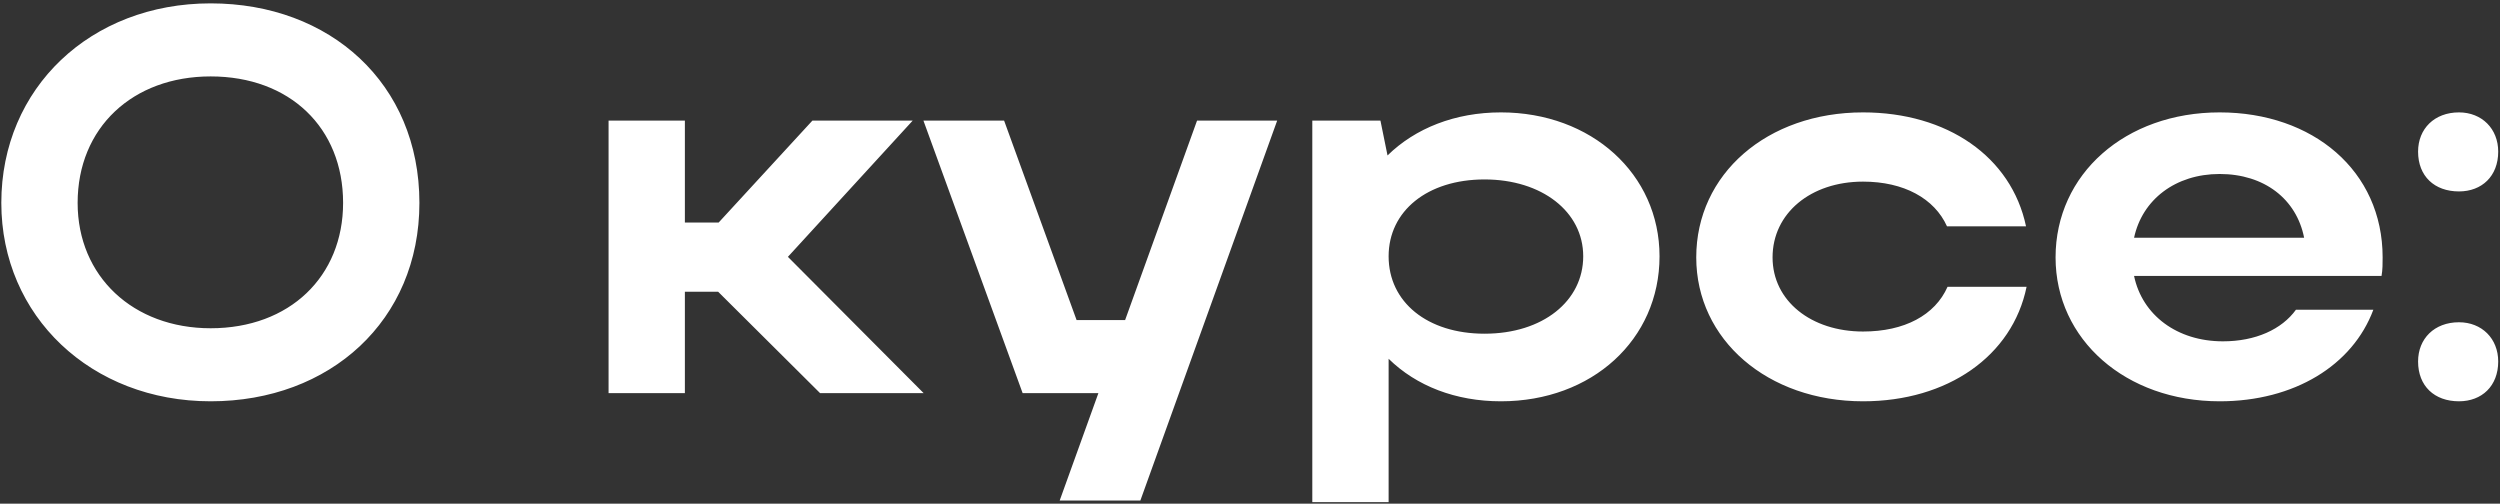 <?xml version="1.0" encoding="UTF-8"?> <svg xmlns="http://www.w3.org/2000/svg" width="407" height="82" viewBox="0 0 407 82" fill="none"><rect x="0" y="0" width="407" height="82" fill="#333333" stroke="none"/><path d="M0.214 33.029C0.214 14.304 14.768 0.549 34.292 0.549C53.726 0.549 68.28 13.594 68.28 33.029C68.28 52.197 53.726 65.331 34.292 65.331C14.857 65.331 0.214 51.487 0.214 33.029ZM12.638 33.029C12.638 45.009 21.69 53.44 34.292 53.44C47.159 53.44 55.856 45.009 55.856 33.029C55.856 20.782 47.159 12.441 34.292 12.441C21.602 12.441 12.638 20.782 12.638 33.029ZM111.498 47.494V64H99.075V19.629H111.498V36.224H117.001L132.264 19.629H148.593L128.271 41.814L150.368 64H133.507L116.912 47.494H111.498ZM185.652 81.482H172.518L178.819 64H166.484L150.332 19.629H163.466L175.269 52.108H183.167L194.881 19.629H207.926L185.652 81.482ZM213.643 19.629H224.735L225.889 25.308C230.415 20.871 236.893 18.297 244.348 18.297C259.079 18.297 270.172 28.325 270.172 41.726C270.172 55.303 259.168 65.331 244.348 65.331C236.982 65.331 230.593 62.846 226.067 58.409V81.749H213.643V19.629ZM257.748 41.726C257.748 34.449 251.003 29.213 241.685 29.213C232.367 29.213 226.067 34.36 226.067 41.726C226.067 49.18 232.367 54.327 241.685 54.327C251.181 54.327 257.748 49.002 257.748 41.726ZM288.573 41.903C288.573 49.002 294.873 53.972 303.304 53.972C310.048 53.972 315.018 51.31 317.059 46.695H329.927C327.619 57.965 317.059 65.331 303.304 65.331C287.774 65.331 276.149 55.303 276.149 41.903C276.149 28.325 287.685 18.297 303.304 18.297C316.97 18.297 327.442 25.486 329.838 36.845H316.97C314.929 32.319 309.96 29.568 303.304 29.568C294.785 29.568 288.573 34.715 288.573 41.903ZM387.714 44.92H347.425C348.756 51.31 354.436 55.569 361.89 55.569C367.215 55.569 371.474 53.617 373.782 50.422H386.383C383.011 59.474 373.515 65.331 361.358 65.331C346.094 65.331 334.646 55.303 334.646 41.903C334.646 28.325 346.005 18.297 361.358 18.297C376.533 18.297 387.892 27.793 387.892 41.903C387.892 42.879 387.892 43.944 387.714 44.92ZM347.425 38.708H375.113C373.87 32.408 368.634 28.325 361.358 28.325C354.169 28.325 348.756 32.496 347.425 38.708ZM393.663 24.687C393.663 20.96 396.326 18.297 400.319 18.297C404.046 18.297 406.709 20.96 406.709 24.687C406.709 28.68 404.046 31.165 400.319 31.165C396.326 31.165 393.663 28.68 393.663 24.687ZM393.663 58.853C393.663 55.126 396.326 52.464 400.319 52.464C404.046 52.464 406.709 55.126 406.709 58.853C406.709 62.846 404.046 65.331 400.319 65.331C396.326 65.331 393.663 62.846 393.663 58.853Z" fill="white"></path></svg> 